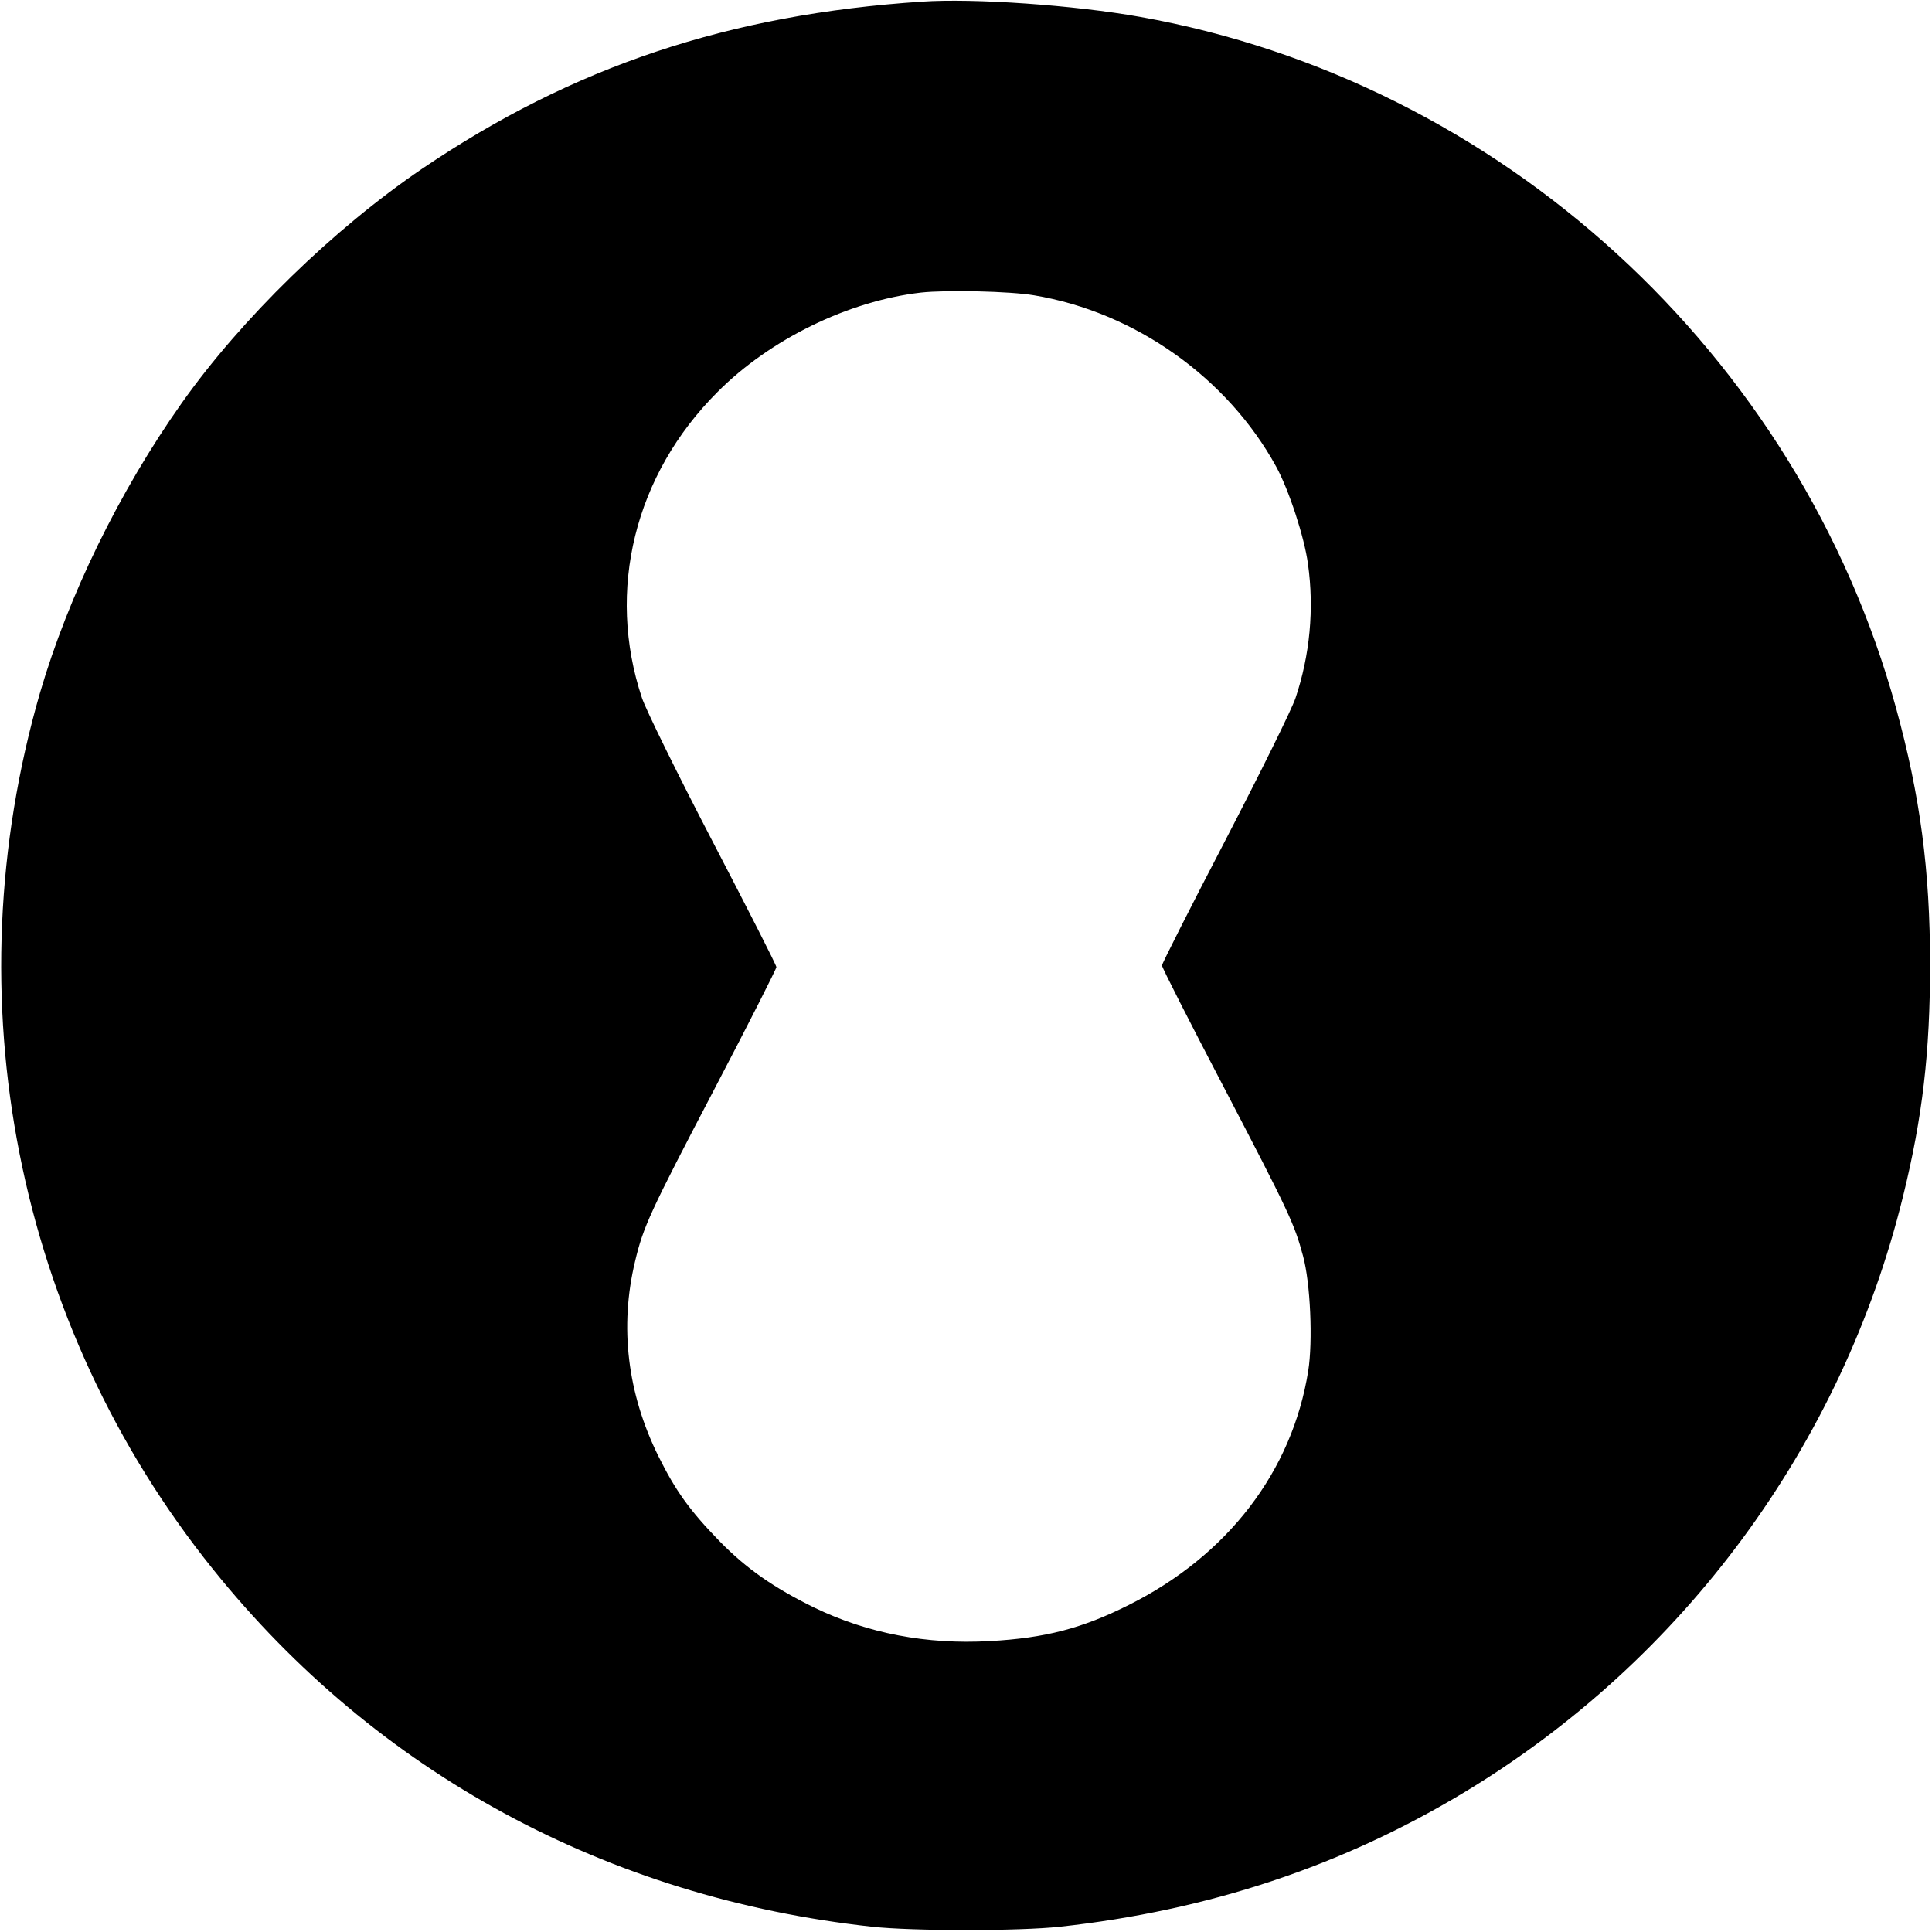 <?xml version="1.0" standalone="no"?>
<!DOCTYPE svg PUBLIC "-//W3C//DTD SVG 20010904//EN"
 "http://www.w3.org/TR/2001/REC-SVG-20010904/DTD/svg10.dtd">
<svg version="1.0" xmlns="http://www.w3.org/2000/svg"
 width="700pt" height="700pt" viewBox="0 0 700 700"
 preserveAspectRatio="xMidYMid meet">
<g transform="translate(0,700) scale(0.1,-0.1)"
fill="#000000" stroke="none">
<path d="M3340 6994 c-699 -46 -1264 -235 -1810 -605 -321 -218 -655 -543
-872 -850 -226 -320 -410 -697 -513 -1049 -320 -1105 -87 -2288 627 -3176 592
-737 1428 -1190 2388 -1295 148 -16 532 -16 680 0 539 59 1023 220 1467 488
793 479 1367 1258 1588 2158 71 288 98 523 98 840 0 343 -36 612 -123 929
-353 1285 -1435 2273 -2740 2505 -235 42 -601 68 -790 55z m407 -1064 c365
-61 700 -298 877 -621 46 -84 102 -255 115 -352 23 -163 7 -331 -45 -486 -14
-42 -129 -274 -255 -517 -126 -242 -229 -446 -229 -452 0 -7 100 -204 223
-439 239 -458 257 -498 288 -613 27 -98 36 -310 19 -417 -58 -364 -292 -669
-650 -848 -169 -85 -303 -120 -504 -131 -229 -13 -442 28 -635 121 -147 72
-246 141 -343 240 -109 112 -160 183 -223 310 -112 227 -141 468 -84 705 30
126 53 176 291 631 122 233 221 429 221 435 0 7 -104 211 -231 455 -127 244
-242 478 -256 520 -130 389 -27 809 274 1109 190 191 475 330 737 360 92 10
322 5 410 -10z"/>
</g>
</svg>

